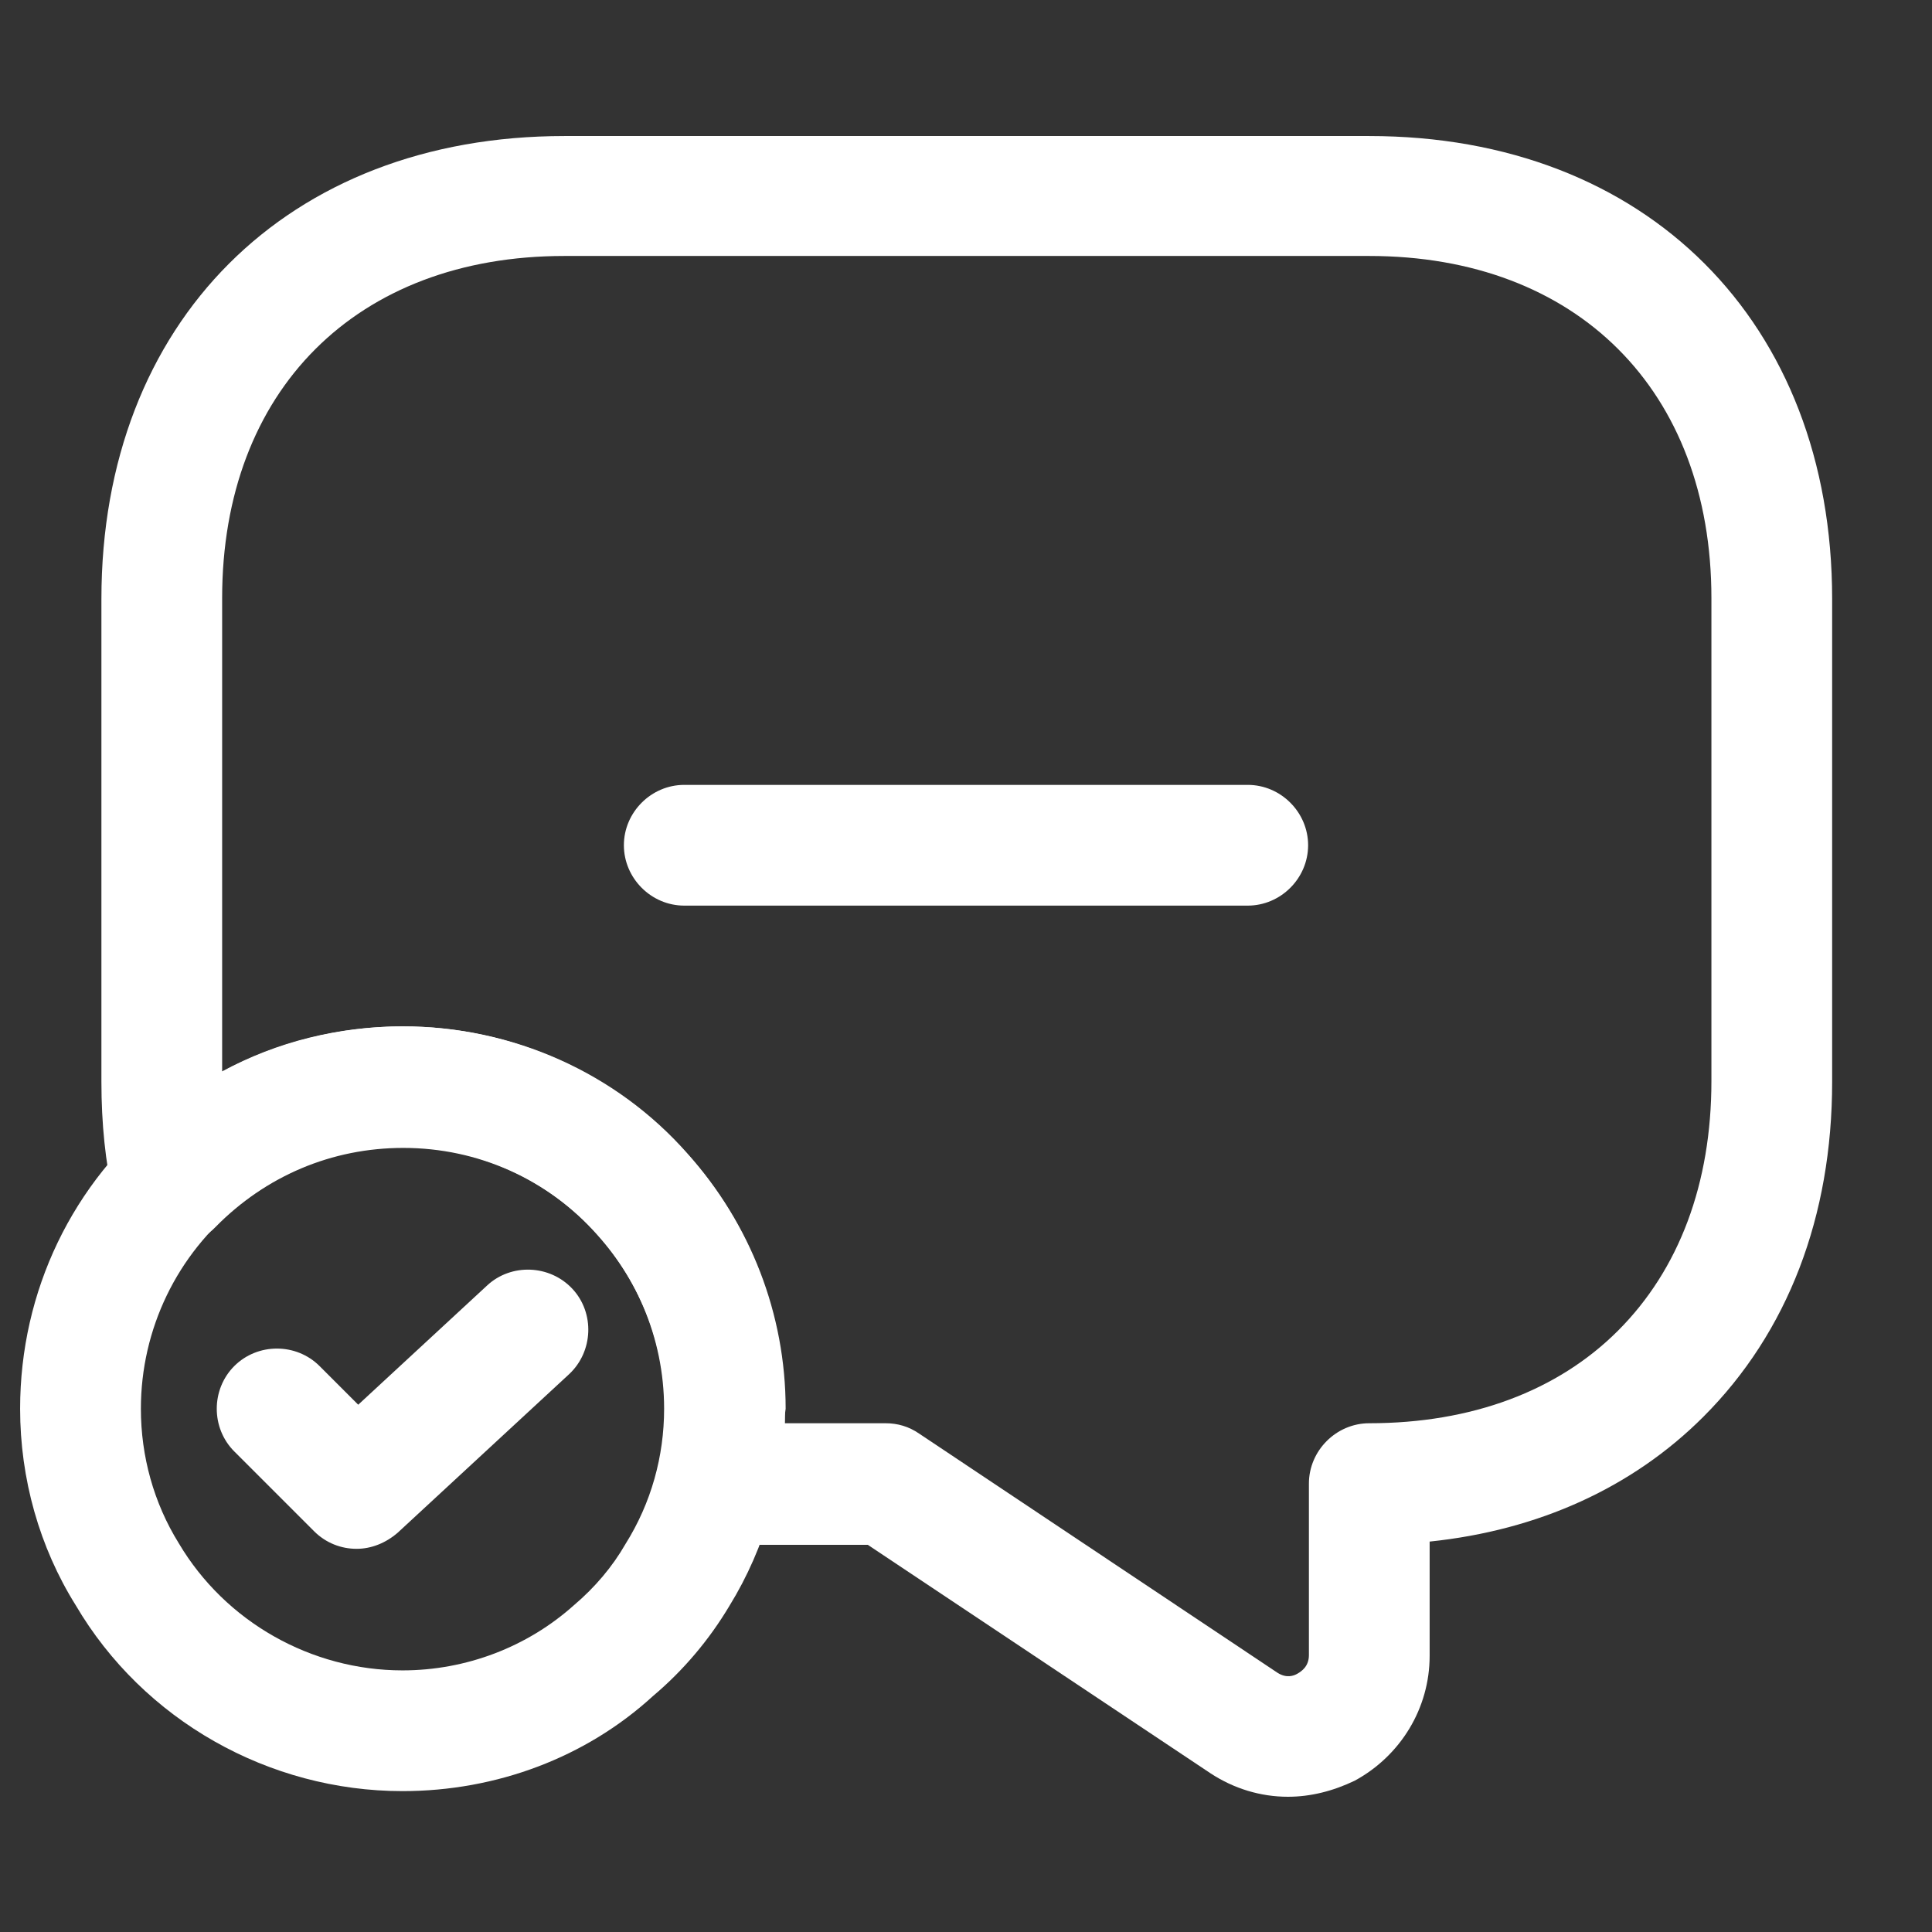 <svg width="51" height="51" viewBox="0 0 51 51" fill="none" xmlns="http://www.w3.org/2000/svg">
<rect x="0" y="0" width="51" height="51" fill="#333333" stroke="none"/>
<path d="M33.999 47.43C33.277 47.43 32.575 47.217 31.959 46.814L22.907 40.779H18.89C18.402 40.779 17.934 40.545 17.637 40.162C17.339 39.759 17.233 39.249 17.36 38.781C17.488 38.271 17.552 37.761 17.552 37.209C17.552 35.509 16.914 33.872 15.767 32.597C14.47 31.131 12.622 30.302 10.646 30.302C8.754 30.302 7.012 31.046 5.694 32.385C5.29 32.81 4.674 32.959 4.122 32.81C3.569 32.64 3.123 32.194 2.995 31.62C2.783 30.685 2.677 29.665 2.677 28.56V15.81C2.677 8.5 7.586 3.591 14.896 3.591H36.145C43.456 3.591 48.364 8.5 48.364 15.81V28.56C48.364 32.109 47.196 35.169 44.964 37.4C43.094 39.27 40.608 40.396 37.739 40.694V43.711C37.739 45.092 36.974 46.346 35.763 47.005C35.189 47.281 34.594 47.43 33.999 47.43ZM20.718 37.57H23.374C23.693 37.57 23.991 37.655 24.267 37.846L33.723 44.157C33.957 44.306 34.148 44.242 34.254 44.178C34.361 44.115 34.552 43.987 34.552 43.69V39.163C34.552 38.292 35.274 37.57 36.145 37.57C38.844 37.57 41.118 36.72 42.712 35.126C44.327 33.511 45.177 31.237 45.177 28.538V15.789C45.177 10.306 41.628 6.757 36.145 6.757H14.896C9.413 6.757 5.864 10.306 5.864 15.789V28.284C7.309 27.497 8.946 27.094 10.646 27.094C13.536 27.094 16.277 28.326 18.147 30.451C19.804 32.3 20.739 34.68 20.739 37.187C20.718 37.315 20.718 37.442 20.718 37.57Z" fill="white"/>
<path d="M10.625 47.281C7.098 47.281 3.783 45.411 1.998 42.373C1.041 40.843 0.531 39.036 0.531 37.188C0.531 34.085 1.913 31.216 4.314 29.304C6.099 27.88 8.351 27.094 10.625 27.094C16.192 27.094 20.719 31.62 20.719 37.188C20.719 39.036 20.209 40.843 19.253 42.394C18.721 43.286 18.041 44.094 17.234 44.774C15.47 46.389 13.111 47.281 10.625 47.281ZM10.625 30.281C9.053 30.281 7.565 30.812 6.311 31.811C4.675 33.107 3.719 35.084 3.719 37.188C3.719 38.441 4.059 39.674 4.718 40.736C5.95 42.819 8.224 44.094 10.625 44.094C12.304 44.094 13.919 43.477 15.151 42.373C15.704 41.905 16.171 41.352 16.511 40.758C17.191 39.674 17.531 38.441 17.531 37.188C17.531 33.384 14.429 30.281 10.625 30.281Z" fill="white"/>
<path d="M9.414 40.885C9.01 40.885 8.606 40.736 8.288 40.418L6.184 38.314C5.568 37.698 5.568 36.678 6.184 36.061C6.8 35.445 7.82 35.445 8.436 36.061L9.456 37.081L12.856 33.936C13.494 33.341 14.514 33.384 15.109 34.021C15.704 34.659 15.661 35.679 15.024 36.274L10.498 40.46C10.179 40.736 9.796 40.885 9.414 40.885Z" fill="white"/>
<path d="M32.938 23.906H18.062C17.191 23.906 16.469 23.184 16.469 22.312C16.469 21.441 17.191 20.719 18.062 20.719H32.938C33.809 20.719 34.531 21.441 34.531 22.312C34.531 23.184 33.809 23.906 32.938 23.906Z" fill="white"/>
</svg>
